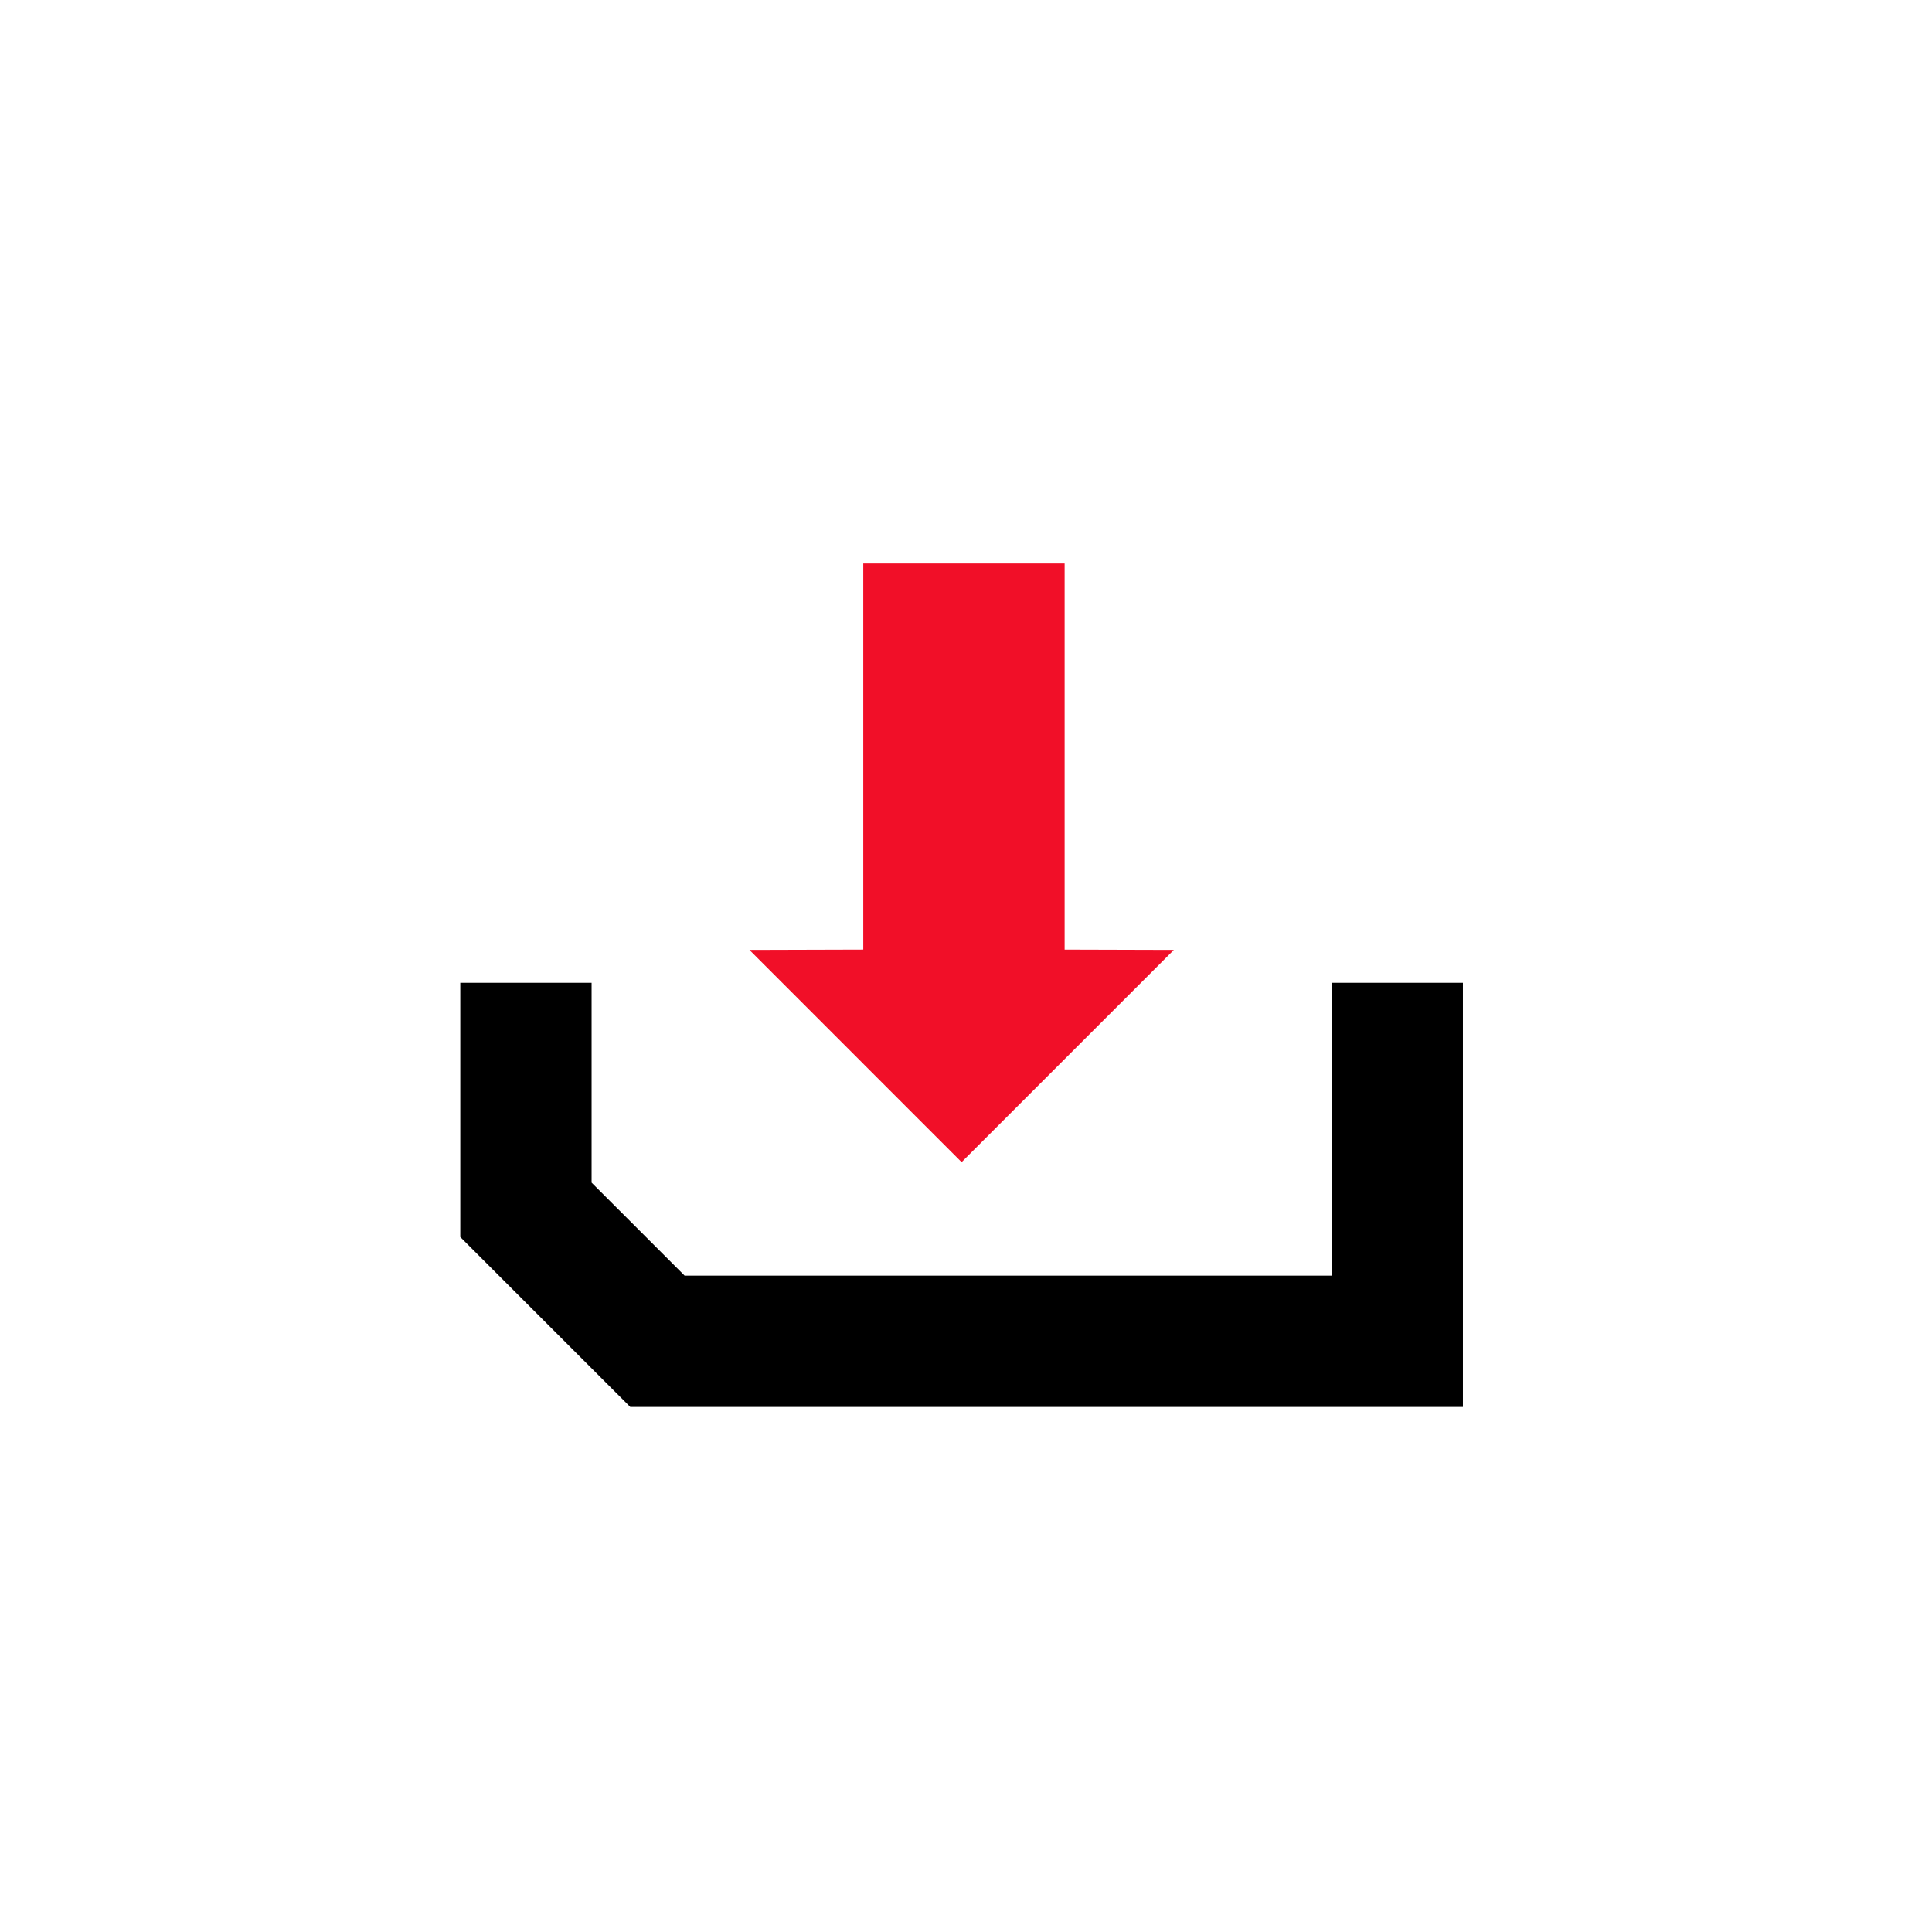 <svg width="103" height="103" viewBox="0 0 103 103" fill="none" xmlns="http://www.w3.org/2000/svg">
<path d="M74.491 52.395V71.508H35.049L28.039 64.499V52.395" stroke="black" stroke-width="7"/>
<path d="M39.953 50.642L51.273 50.61L62.581 50.642L51.266 61.957L39.953 50.642Z" fill="#F10F28"/>
<rect x="56.758" y="30.041" width="21.292" height="10.735" transform="rotate(90 56.758 30.041)" fill="#F10F28"/>
</svg>
